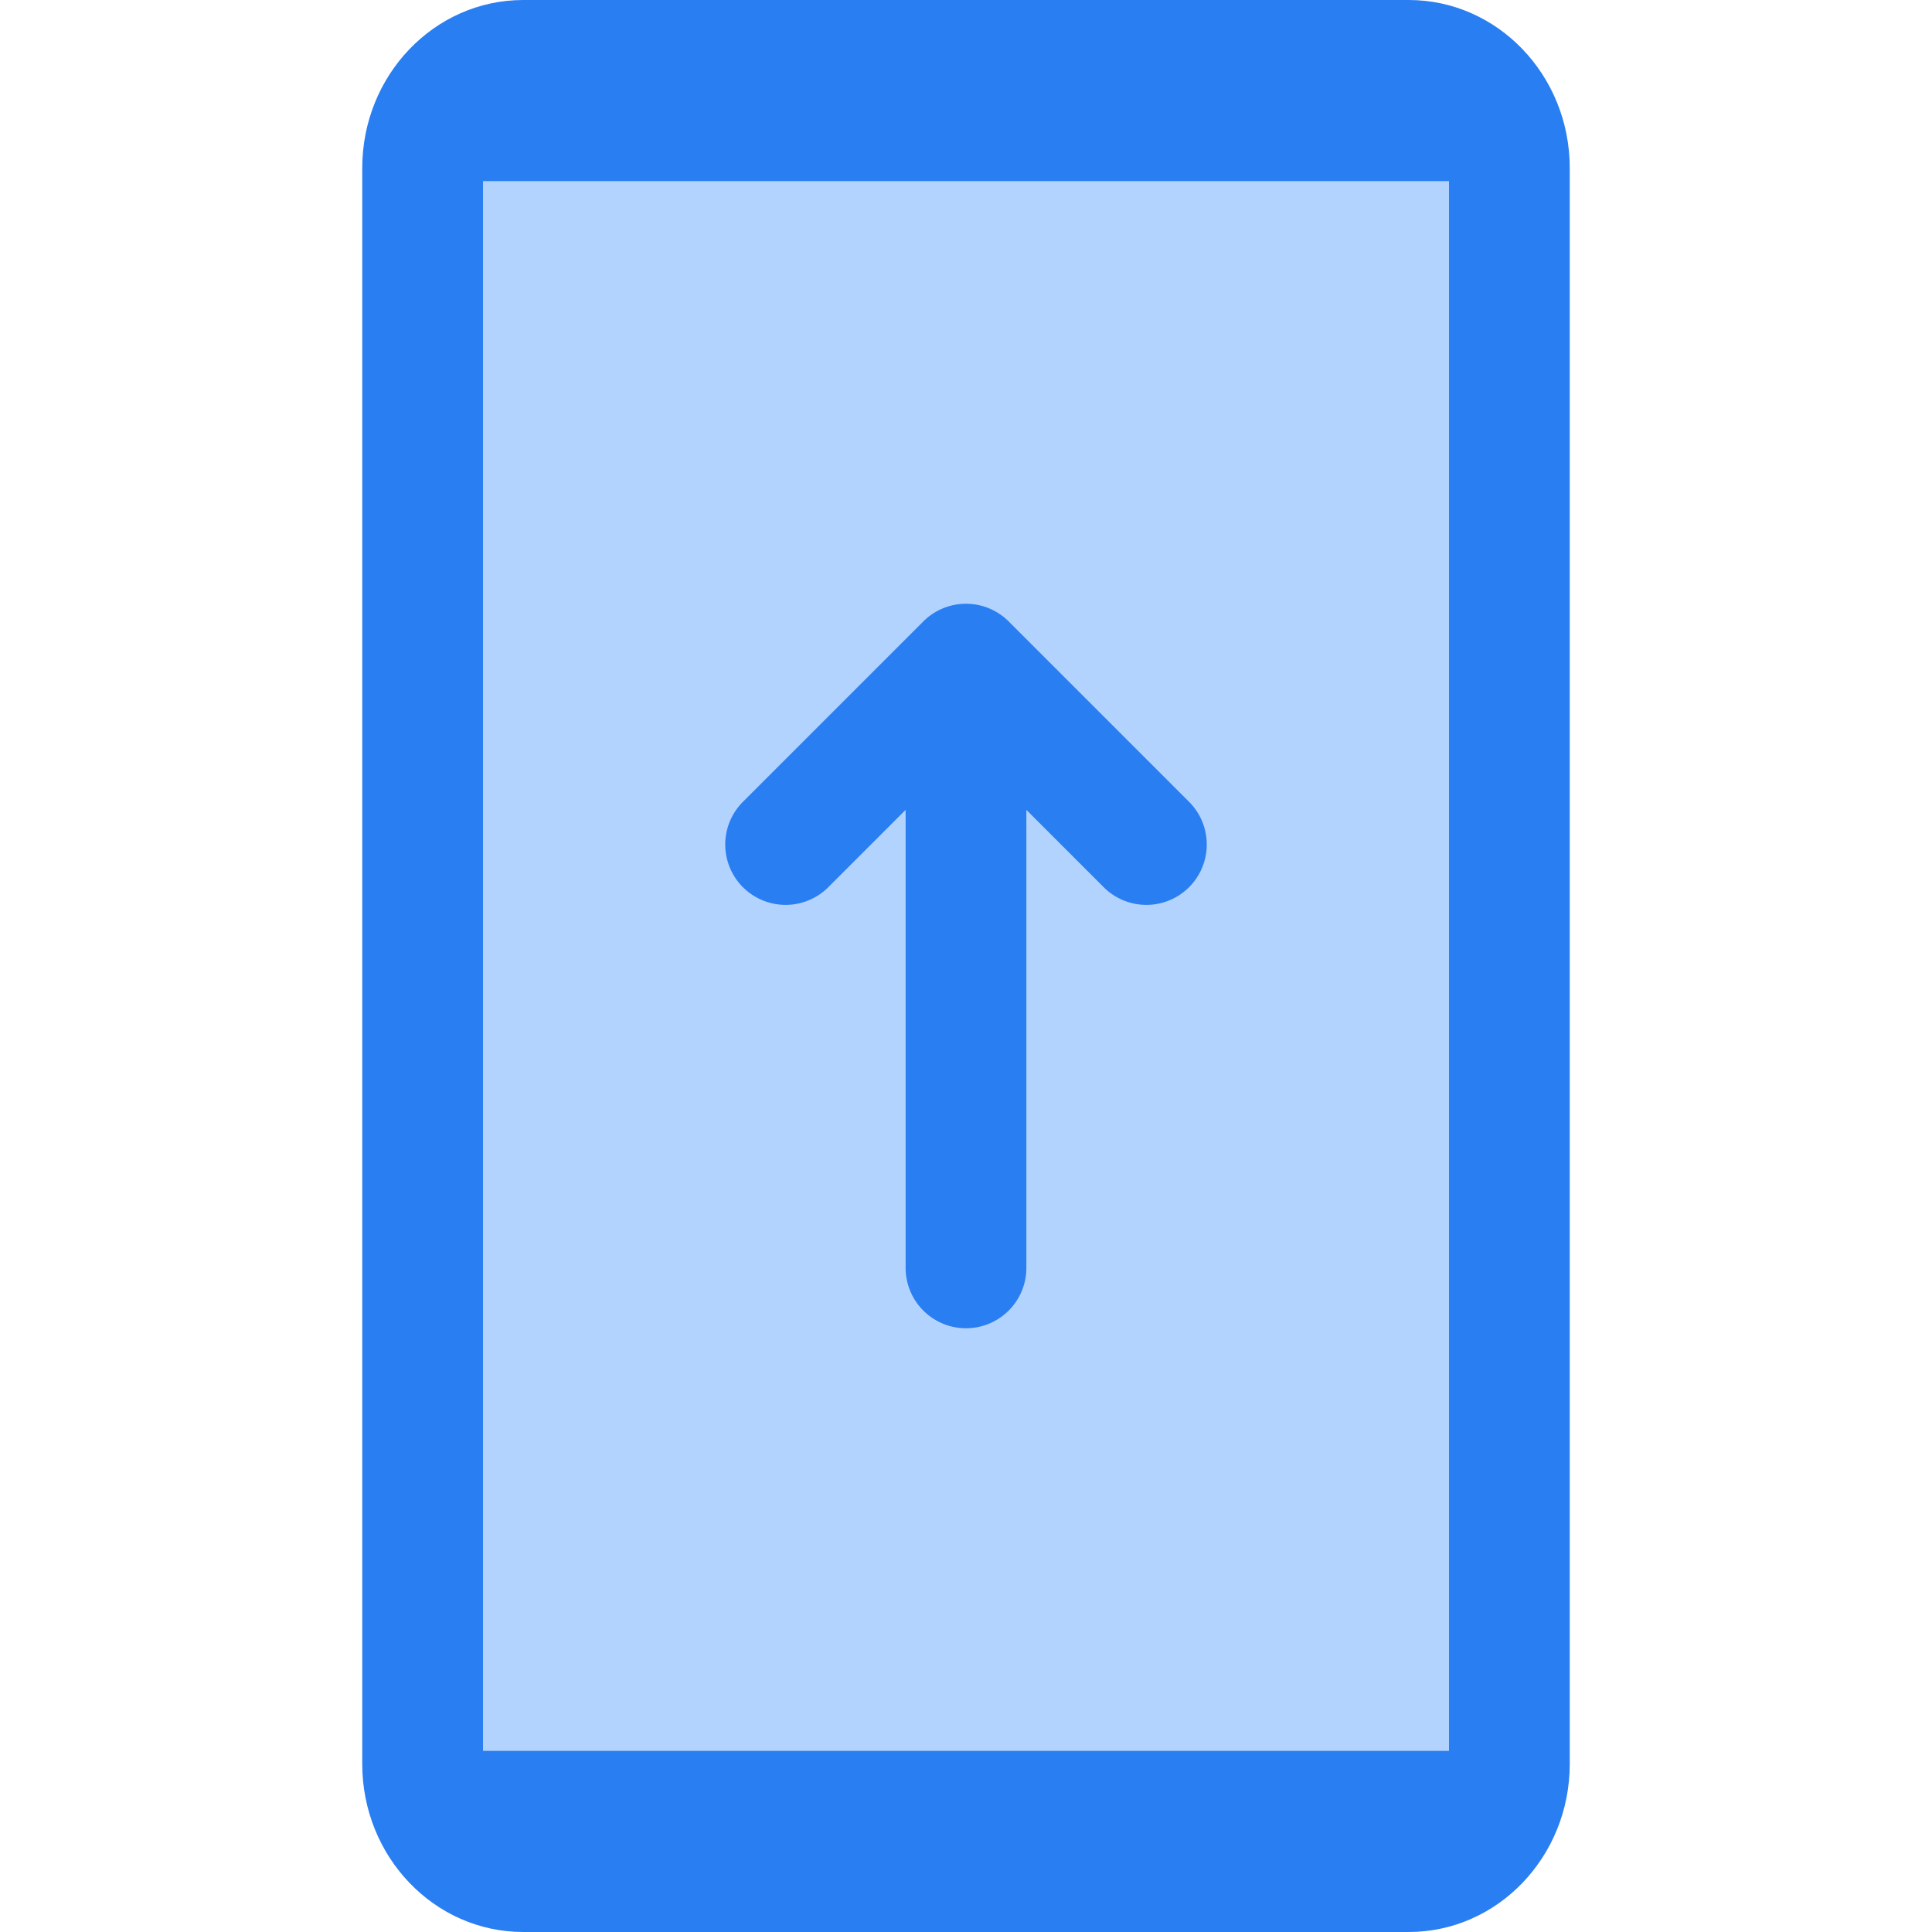 <svg xmlns="http://www.w3.org/2000/svg" width="32" height="32" fill="none"><path fill="#297EF2" fill-rule="evenodd" d="M23.333 32H8.667C7.193 32 6 30.753 6 29.217V2.783C6 1.247 7.193 0 8.667 0h14.666C24.805 0 26 1.247 26 2.783v26.434C26 30.753 24.805 32 23.333 32Z" clip-rule="evenodd"/><path fill="#B3D3FF" d="M8 3h16v26H8z"/><path fill="#297EF2" fill-rule="evenodd" d="M15 13.414V21a1 1 0 1 0 2 0v-7.586l1.293 1.293a1 1 0 0 0 1.414-1.414l-3-3a1 1 0 0 0-1.414 0l-3 3a1 1 0 0 0 1.414 1.414L15 13.414Z" clip-rule="evenodd"/></svg>